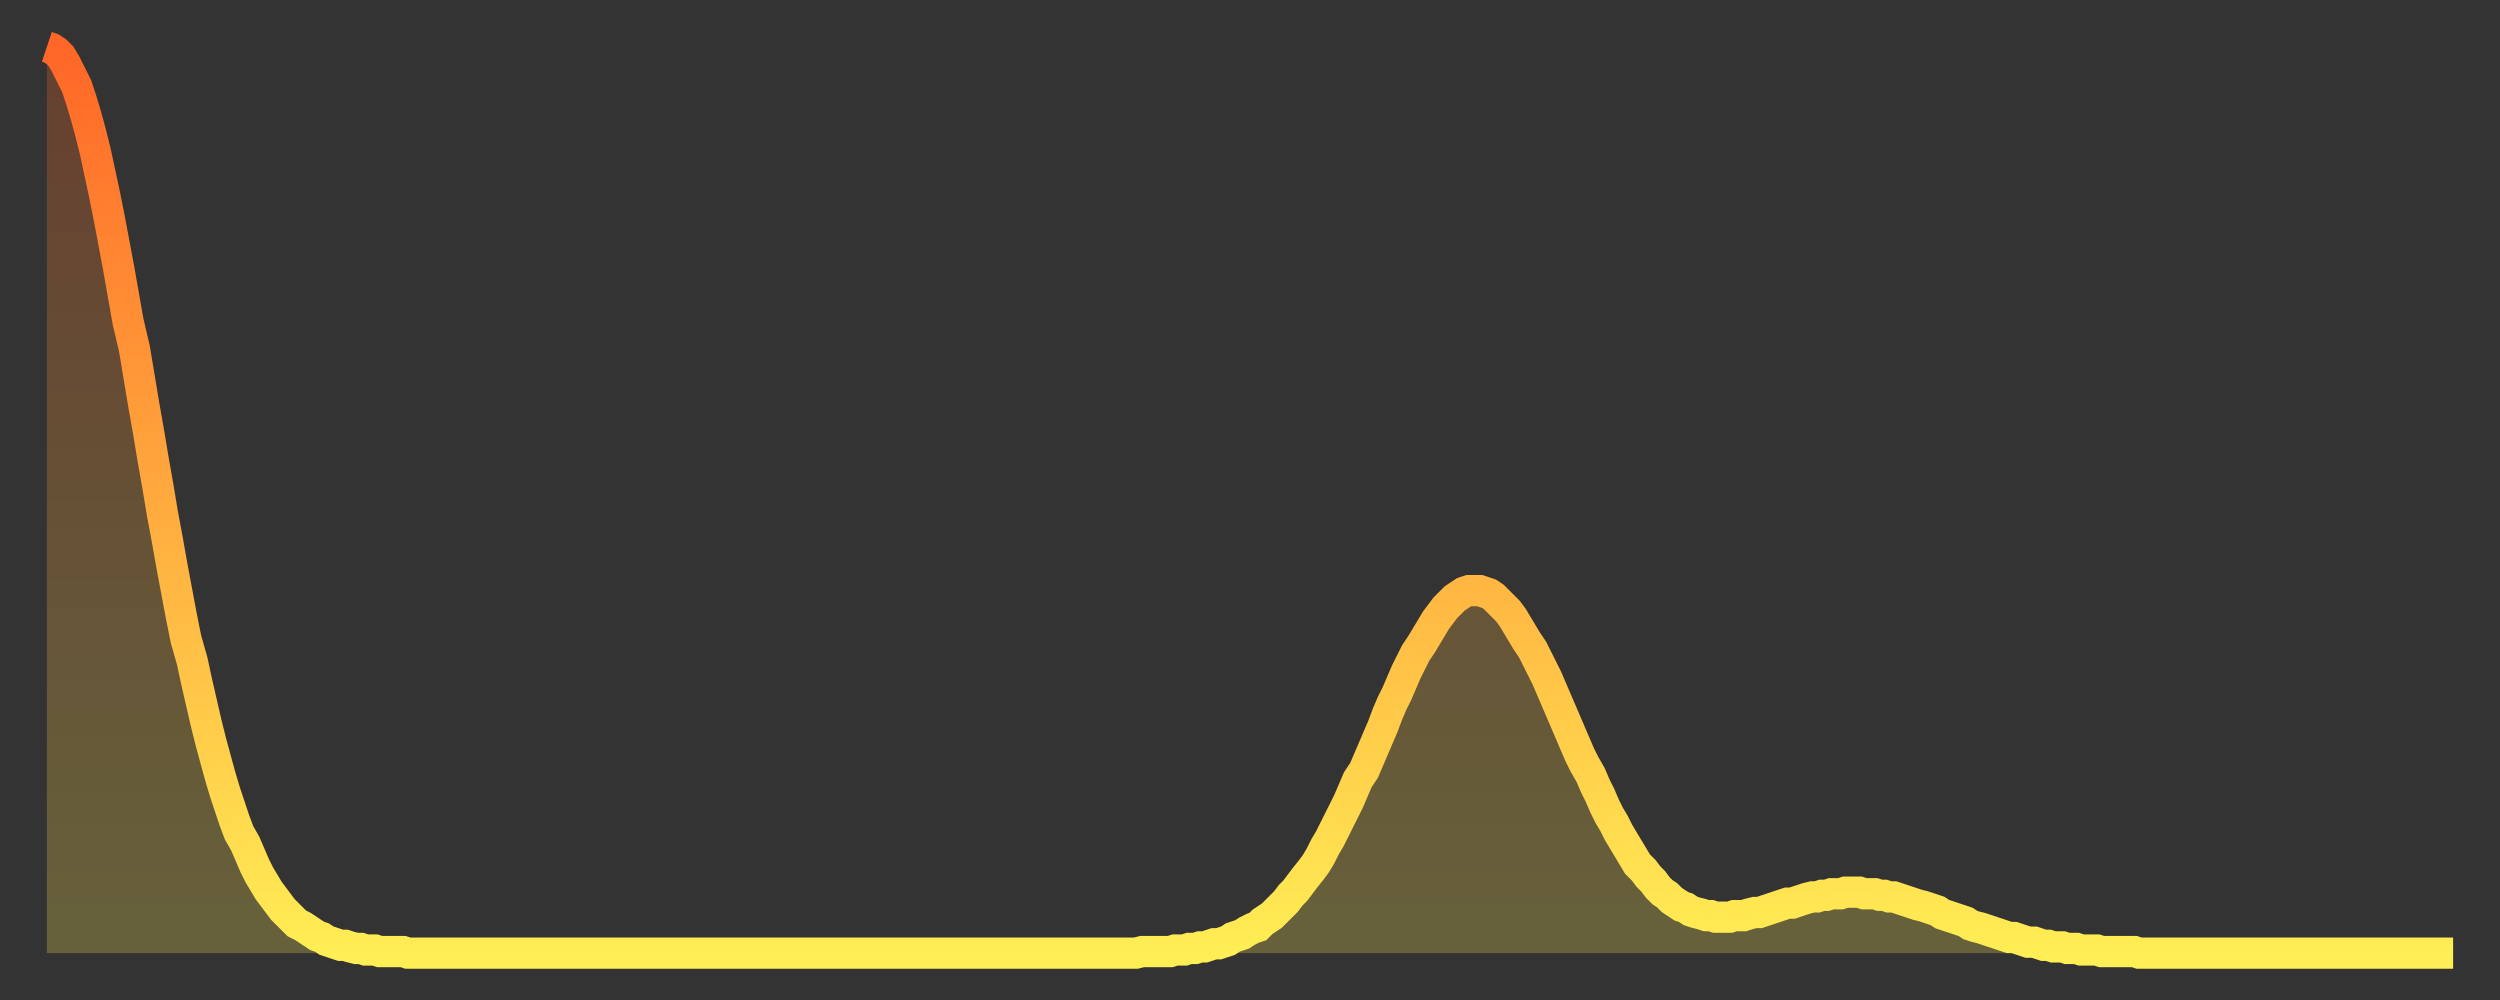 <?xml version="1.0" encoding="utf-8" ?>
<svg baseProfile="full" height="64" version="1.1" width="160" xmlns="http://www.w3.org/2000/svg" xmlns:ev="http://www.w3.org/2001/xml-events" xmlns:xlink="http://www.w3.org/1999/xlink"><rect width="100%" height="100%" fill="#333333" stroke="none"/><defs><linearGradient id="id20976" x1="0" x2="0" y1="0" y2="1"><stop offset="0%" stop-color="#ff6627" /><stop offset="50%" stop-color="#ffaa3e" /><stop offset="100%" stop-color="#ffee55" /></linearGradient></defs><g transform="translate(3,3)"><g><path d="M 0.0 0.0 0.3 0.1 0.6 0.3 0.9 0.6 1.2 1.1 1.5 1.7 1.9 2.5 2.2 3.4 2.5 4.4 2.8 5.5 3.1 6.7 3.4 8.1 3.7 9.5 4.0 11.0 4.3 12.6 4.6 14.2 4.9 15.9 5.2 17.6 5.6 19.3 5.9 21.1 6.2 22.9 6.5 24.6 6.8 26.4 7.1 28.1 7.4 29.9 7.7 31.5 8.0 33.2 8.3 34.8 8.6 36.4 8.9 37.9 9.3 39.3 9.6 40.7 9.9 42.0 10.2 43.3 10.5 44.5 10.8 45.6 11.1 46.7 11.4 47.7 11.7 48.6 12.0 49.5 12.3 50.3 12.7 51.0 13.0 51.7 13.3 52.4 13.6 53.0 13.9 53.5 14.2 54.0 14.5 54.4 14.8 54.8 15.1 55.2 15.4 55.5 15.7 55.8 16.0 56.1 16.4 56.3 16.7 56.5 17.0 56.7 17.3 56.9 17.6 57.0 17.9 57.2 18.2 57.3 18.5 57.4 18.8 57.5 19.1 57.5 19.4 57.6 19.8 57.7 20.1 57.7 20.4 57.8 20.7 57.8 21.0 57.8 21.3 57.9 21.6 57.9 21.9 57.9 22.2 57.9 22.5 57.9 22.8 57.9 23.1 58.0 23.5 58.0 23.8 58.0 24.1 58.0 24.4 58.0 24.7 58.0 25.0 58.0 25.3 58.0 25.6 58.0 25.9 58.0 26.2 58.0 26.5 58.0 26.8 58.0 27.2 58.0 27.5 58.0 27.8 58.0 28.1 58.0 28.4 58.0 28.7 58.0 29.0 58.0 29.3 58.0 29.6 58.0 29.9 58.0 30.2 58.0 30.6 58.0 30.9 58.0 31.2 58.0 31.5 58.0 31.8 58.0 32.1 58.0 32.4 58.0 32.7 58.0 33.0 58.0 33.3 58.0 33.6 58.0 33.9 58.0 34.3 58.0 34.6 58.0 34.9 58.0 35.2 58.0 35.5 58.0 35.8 58.0 36.1 58.0 36.4 58.0 36.7 58.0 37.0 58.0 37.3 58.0 37.7 58.0 38.0 58.0 38.3 58.0 38.6 58.0 38.9 58.0 39.2 58.0 39.5 58.0 39.8 58.0 40.1 58.0 40.4 58.0 40.7 58.0 41.0 58.0 41.4 58.0 41.7 58.0 42.0 58.0 42.3 58.0 42.6 58.0 42.9 58.0 43.2 58.0 43.5 58.0 43.8 58.0 44.1 58.0 44.4 58.0 44.7 58.0 45.1 58.0 45.4 58.0 45.7 58.0 46.0 58.0 46.3 58.0 46.6 58.0 46.9 58.0 47.2 58.0 47.5 58.0 47.8 58.0 48.1 58.0 48.5 58.0 48.8 58.0 49.1 58.0 49.4 58.0 49.7 58.0 50.0 58.0 50.3 58.0 50.6 58.0 50.9 58.0 51.2 58.0 51.5 58.0 51.8 58.0 52.2 58.0 52.5 58.0 52.8 58.0 53.1 58.0 53.4 58.0 53.7 58.0 54.0 58.0 54.3 58.0 54.6 58.0 54.9 58.0 55.2 58.0 55.6 58.0 55.9 58.0 56.2 58.0 56.5 58.0 56.8 58.0 57.1 58.0 57.4 58.0 57.7 58.0 58.0 58.0 58.3 58.0 58.6 58.0 58.9 58.0 59.3 58.0 59.6 58.0 59.9 58.0 60.2 58.0 60.5 58.0 60.8 58.0 61.1 58.0 61.4 58.0 61.7 58.0 62.0 58.0 62.3 58.0 62.6 58.0 63.0 58.0 63.3 58.0 63.6 58.0 63.9 58.0 64.2 58.0 64.5 58.0 64.8 58.0 65.1 58.0 65.4 58.0 65.7 58.0 66.0 58.0 66.4 58.0 66.7 58.0 67.0 58.0 67.3 58.0 67.6 58.0 67.9 58.0 68.2 58.0 68.5 58.0 68.8 58.0 69.1 58.0 69.4 58.0 69.7 58.0 70.1 57.9 70.4 57.9 70.7 57.9 71.0 57.9 71.3 57.9 71.6 57.9 71.9 57.9 72.2 57.8 72.5 57.8 72.8 57.8 73.1 57.7 73.5 57.7 73.8 57.6 74.1 57.6 74.4 57.5 74.7 57.4 75.0 57.4 75.3 57.3 75.6 57.2 75.9 57.0 76.2 56.9 76.5 56.8 76.8 56.6 77.2 56.4 77.5 56.3 77.8 56.0 78.1 55.8 78.4 55.6 78.7 55.3 79.0 55.0 79.3 54.7 79.6 54.3 79.9 54.0 80.2 53.6 80.5 53.2 80.9 52.7 81.2 52.3 81.5 51.8 81.8 51.2 82.1 50.7 82.4 50.1 82.7 49.5 83.0 48.9 83.3 48.3 83.6 47.6 83.9 46.9 84.3 46.3 84.6 45.6 84.9 44.9 85.2 44.2 85.5 43.5 85.8 42.7 86.1 42.0 86.4 41.4 86.7 40.7 87.0 40.0 87.3 39.4 87.6 38.8 88.0 38.2 88.3 37.7 88.6 37.2 88.9 36.7 89.2 36.3 89.5 35.9 89.8 35.6 90.1 35.3 90.4 35.1 90.7 34.9 91.0 34.8 91.4 34.8 91.7 34.8 92.0 34.9 92.3 35.0 92.6 35.2 92.9 35.5 93.2 35.8 93.5 36.1 93.8 36.5 94.1 37.0 94.4 37.5 94.7 38.0 95.1 38.6 95.4 39.2 95.7 39.8 96.0 40.4 96.3 41.1 96.6 41.8 96.9 42.5 97.2 43.2 97.5 43.9 97.8 44.6 98.1 45.3 98.4 45.9 98.8 46.6 99.1 47.3 99.4 47.9 99.7 48.6 100.0 49.2 100.3 49.7 100.6 50.3 100.9 50.8 101.2 51.3 101.5 51.8 101.8 52.3 102.2 52.7 102.5 53.1 102.8 53.4 103.1 53.8 103.4 54.1 103.7 54.3 104.0 54.6 104.3 54.8 104.6 55.0 104.9 55.1 105.2 55.3 105.5 55.4 105.9 55.5 106.2 55.6 106.5 55.6 106.8 55.7 107.1 55.7 107.4 55.7 107.7 55.7 108.0 55.6 108.3 55.6 108.6 55.6 108.9 55.5 109.3 55.4 109.6 55.4 109.9 55.3 110.2 55.2 110.5 55.1 110.8 55.0 111.1 54.9 111.4 54.8 111.7 54.8 112.0 54.7 112.3 54.6 112.6 54.5 113.0 54.4 113.3 54.4 113.6 54.3 113.9 54.3 114.2 54.2 114.5 54.2 114.8 54.2 115.1 54.1 115.4 54.1 115.7 54.1 116.0 54.1 116.3 54.2 116.7 54.2 117.0 54.2 117.3 54.3 117.6 54.3 117.9 54.4 118.2 54.4 118.5 54.5 118.8 54.6 119.1 54.7 119.4 54.8 119.7 54.9 120.1 55.0 120.4 55.1 120.7 55.2 121.0 55.3 121.3 55.5 121.6 55.6 121.9 55.7 122.2 55.8 122.5 55.9 122.8 56.0 123.1 56.2 123.4 56.3 123.8 56.4 124.1 56.5 124.4 56.6 124.7 56.7 125.0 56.8 125.3 56.9 125.6 57.0 125.9 57.0 126.2 57.1 126.5 57.2 126.8 57.3 127.2 57.3 127.5 57.4 127.8 57.5 128.1 57.5 128.4 57.6 128.7 57.6 129.0 57.6 129.3 57.7 129.6 57.7 129.9 57.7 130.2 57.8 130.5 57.8 130.9 57.8 131.2 57.8 131.5 57.9 131.8 57.9 132.1 57.9 132.4 57.9 132.7 57.9 133.0 57.9 133.3 57.9 133.6 57.9 133.9 58.0 134.2 58.0 134.6 58.0 134.9 58.0 135.2 58.0 135.5 58.0 135.8 58.0 136.1 58.0 136.4 58.0 136.7 58.0 137.0 58.0 137.3 58.0 137.6 58.0 138.0 58.0 138.3 58.0 138.6 58.0 138.9 58.0 139.2 58.0 139.5 58.0 139.8 58.0 140.1 58.0 140.4 58.0 140.7 58.0 141.0 58.0 141.3 58.0 141.7 58.0 142.0 58.0 142.3 58.0 142.6 58.0 142.9 58.0 143.2 58.0 143.5 58.0 143.8 58.0 144.1 58.0 144.4 58.0 144.7 58.0 145.1 58.0 145.4 58.0 145.7 58.0 146.0 58.0 146.3 58.0 146.6 58.0 146.9 58.0 147.2 58.0 147.5 58.0 147.8 58.0 148.1 58.0 148.4 58.0 148.8 58.0 149.1 58.0 149.4 58.0 149.7 58.0 150.0 58.0 150.3 58.0 150.6 58.0 150.9 58.0 151.2 58.0 151.5 58.0 151.8 58.0 152.1 58.0 152.5 58.0 152.8 58.0 153.1 58.0 153.4 58.0 153.7 58.0 154.0 58.0" fill="none" id="graph-curve" opacity="1" stroke="url(#id20976)" stroke-width="2" /><path d="M 0 58 L 0.0 0.0 0.3 0.1 0.6 0.3 0.9 0.6 1.2 1.1 1.5 1.7 1.9 2.5 2.2 3.4 2.5 4.4 2.8 5.5 3.1 6.7 3.4 8.1 3.7 9.5 4.0 11.0 4.3 12.6 4.6 14.2 4.9 15.9 5.2 17.6 5.6 19.3 5.9 21.1 6.2 22.9 6.5 24.6 6.8 26.4 7.1 28.1 7.4 29.9 7.7 31.5 8.0 33.2 8.3 34.8 8.6 36.4 8.9 37.9 9.3 39.3 9.6 40.7 9.9 42.0 10.2 43.3 10.5 44.5 10.8 45.6 11.1 46.7 11.4 47.7 11.7 48.6 12.0 49.5 12.3 50.3 12.7 51.0 13.0 51.7 13.3 52.4 13.6 53.0 13.9 53.5 14.2 54.0 14.5 54.4 14.8 54.8 15.1 55.2 15.4 55.5 15.7 55.8 16.0 56.1 16.4 56.3 16.7 56.5 17.0 56.7 17.3 56.9 17.6 57.0 17.9 57.2 18.2 57.3 18.5 57.4 18.8 57.5 19.1 57.5 19.4 57.6 19.8 57.7 20.1 57.7 20.4 57.8 20.7 57.8 21.0 57.8 21.3 57.9 21.6 57.9 21.9 57.9 22.2 57.9 22.5 57.9 22.8 57.9 23.1 58.0 23.5 58.0 23.8 58.0 24.1 58.0 24.4 58.0 24.7 58.0 25.0 58.0 25.3 58.0 25.6 58.0 25.9 58.0 26.2 58.0 26.5 58.0 26.8 58.0 27.2 58.0 27.5 58.0 27.8 58.0 28.1 58.0 28.4 58.0 28.7 58.0 29.0 58.0 29.3 58.0 29.6 58.0 29.9 58.0 30.2 58.0 30.6 58.0 30.9 58.0 31.2 58.0 31.5 58.0 31.8 58.0 32.1 58.0 32.4 58.0 32.7 58.0 33.0 58.0 33.3 58.0 33.6 58.0 33.9 58.0 34.3 58.0 34.6 58.0 34.9 58.0 35.2 58.0 35.5 58.0 35.8 58.0 36.1 58.0 36.4 58.0 36.7 58.0 37.0 58.0 37.3 58.0 37.7 58.0 38.0 58.0 38.3 58.0 38.6 58.0 38.9 58.0 39.2 58.0 39.5 58.0 39.8 58.0 40.1 58.0 40.4 58.0 40.7 58.0 41.0 58.0 41.4 58.0 41.7 58.0 42.0 58.0 42.3 58.0 42.6 58.0 42.9 58.0 43.2 58.0 43.5 58.0 43.8 58.0 44.1 58.0 44.4 58.0 44.7 58.0 45.1 58.0 45.4 58.0 45.7 58.0 46.0 58.0 46.3 58.0 46.6 58.0 46.9 58.0 47.2 58.0 47.5 58.0 47.8 58.0 48.1 58.0 48.5 58.0 48.8 58.0 49.1 58.0 49.4 58.0 49.7 58.0 50.0 58.0 50.3 58.0 50.6 58.0 50.9 58.0 51.2 58.0 51.5 58.0 51.8 58.0 52.2 58.0 52.5 58.0 52.8 58.0 53.1 58.0 53.4 58.0 53.7 58.0 54.0 58.0 54.3 58.0 54.6 58.0 54.9 58.0 55.2 58.0 55.6 58.0 55.9 58.0 56.2 58.0 56.5 58.0 56.8 58.0 57.1 58.0 57.4 58.0 57.7 58.0 58.0 58.0 58.3 58.0 58.6 58.0 58.9 58.0 59.3 58.0 59.6 58.0 59.9 58.0 60.2 58.0 60.5 58.0 60.8 58.0 61.1 58.0 61.4 58.0 61.7 58.0 62.0 58.0 62.3 58.0 62.6 58.0 63.0 58.0 63.3 58.0 63.6 58.0 63.9 58.0 64.2 58.0 64.5 58.0 64.8 58.0 65.1 58.0 65.4 58.0 65.7 58.0 66.0 58.0 66.4 58.0 66.7 58.0 67.0 58.0 67.3 58.0 67.6 58.0 67.9 58.0 68.2 58.0 68.5 58.0 68.8 58.0 69.1 58.0 69.4 58.0 69.7 58.0 70.1 57.9 70.4 57.9 70.7 57.9 71.0 57.9 71.3 57.9 71.6 57.9 71.9 57.9 72.2 57.8 72.5 57.8 72.8 57.8 73.1 57.7 73.5 57.7 73.8 57.6 74.1 57.6 74.4 57.5 74.7 57.4 75.0 57.4 75.3 57.3 75.6 57.2 75.9 57.0 76.2 56.9 76.5 56.8 76.8 56.6 77.2 56.4 77.5 56.3 77.8 56.0 78.1 55.8 78.4 55.6 78.7 55.3 79.0 55.0 79.3 54.7 79.6 54.3 79.9 54.0 80.2 53.6 80.5 53.2 80.9 52.7 81.2 52.3 81.5 51.8 81.8 51.2 82.1 50.7 82.4 50.1 82.7 49.5 83.0 48.9 83.3 48.3 83.6 47.6 83.9 46.9 84.3 46.3 84.6 45.6 84.9 44.9 85.2 44.2 85.5 43.5 85.8 42.7 86.1 42.0 86.4 41.4 86.7 40.7 87.0 40.0 87.3 39.4 87.6 38.8 88.0 38.2 88.3 37.7 88.6 37.2 88.9 36.7 89.2 36.3 89.5 35.9 89.8 35.6 90.1 35.3 90.4 35.1 90.7 34.9 91.0 34.8 91.4 34.8 91.7 34.8 92.0 34.9 92.3 35.0 92.6 35.2 92.9 35.5 93.2 35.8 93.5 36.1 93.8 36.5 94.1 37.0 94.4 37.5 94.7 38.0 95.1 38.6 95.4 39.2 95.7 39.8 96.0 40.4 96.3 41.1 96.6 41.8 96.9 42.5 97.2 43.2 97.5 43.9 97.8 44.6 98.1 45.3 98.4 45.9 98.8 46.6 99.1 47.3 99.4 47.9 99.7 48.6 100.0 49.2 100.3 49.7 100.6 50.3 100.9 50.8 101.2 51.3 101.5 51.8 101.8 52.3 102.2 52.7 102.5 53.1 102.8 53.4 103.1 53.8 103.4 54.1 103.7 54.3 104.0 54.6 104.3 54.8 104.6 55.0 104.9 55.1 105.2 55.3 105.5 55.4 105.9 55.5 106.2 55.6 106.5 55.6 106.8 55.7 107.1 55.7 107.4 55.7 107.7 55.7 108.0 55.6 108.3 55.6 108.6 55.6 108.9 55.5 109.3 55.4 109.6 55.4 109.9 55.3 110.2 55.2 110.5 55.1 110.8 55.0 111.1 54.9 111.4 54.8 111.7 54.8 112.0 54.7 112.3 54.6 112.6 54.5 113.0 54.4 113.3 54.4 113.6 54.3 113.9 54.3 114.2 54.2 114.5 54.2 114.8 54.2 115.1 54.1 115.4 54.1 115.7 54.1 116.0 54.1 116.3 54.2 116.7 54.2 117.0 54.2 117.3 54.3 117.6 54.3 117.9 54.4 118.2 54.4 118.5 54.5 118.8 54.6 119.1 54.7 119.4 54.8 119.7 54.9 120.1 55.0 120.4 55.1 120.7 55.2 121.0 55.3 121.3 55.5 121.6 55.6 121.9 55.7 122.2 55.8 122.5 55.9 122.8 56.0 123.1 56.2 123.4 56.3 123.8 56.4 124.1 56.5 124.4 56.6 124.7 56.7 125.0 56.8 125.3 56.9 125.6 57.0 125.9 57.0 126.2 57.1 126.5 57.2 126.8 57.3 127.2 57.3 127.5 57.4 127.8 57.5 128.1 57.5 128.4 57.6 128.7 57.6 129.0 57.6 129.3 57.7 129.6 57.7 129.9 57.7 130.2 57.8 130.5 57.8 130.9 57.8 131.2 57.8 131.5 57.9 131.8 57.9 132.1 57.9 132.4 57.9 132.7 57.9 133.0 57.9 133.3 57.9 133.6 57.9 133.9 58.0 134.2 58.0 134.6 58.0 134.9 58.0 135.2 58.0 135.5 58.0 135.8 58.0 136.1 58.0 136.4 58.0 136.7 58.0 137.0 58.0 137.3 58.0 137.6 58.0 138.0 58.0 138.3 58.0 138.6 58.0 138.9 58.0 139.2 58.0 139.5 58.0 139.8 58.0 140.1 58.0 140.4 58.0 140.7 58.0 141.0 58.0 141.3 58.0 141.7 58.0 142.0 58.0 142.3 58.0 142.6 58.0 142.9 58.0 143.2 58.0 143.5 58.0 143.8 58.0 144.1 58.0 144.4 58.0 144.7 58.0 145.1 58.0 145.4 58.0 145.7 58.0 146.0 58.0 146.3 58.0 146.6 58.0 146.9 58.0 147.2 58.0 147.5 58.0 147.8 58.0 148.1 58.0 148.4 58.0 148.8 58.0 149.1 58.0 149.4 58.0 149.7 58.0 150.0 58.0 150.3 58.0 150.6 58.0 150.9 58.0 151.2 58.0 151.5 58.0 151.8 58.0 152.1 58.0 152.5 58.0 152.8 58.0 153.1 58.0 153.4 58.0 153.7 58.0 154.0 58.0 154 58" fill="url(#id20976)" fill-opacity=".25" id="graph-shadow" /></g></g></svg>